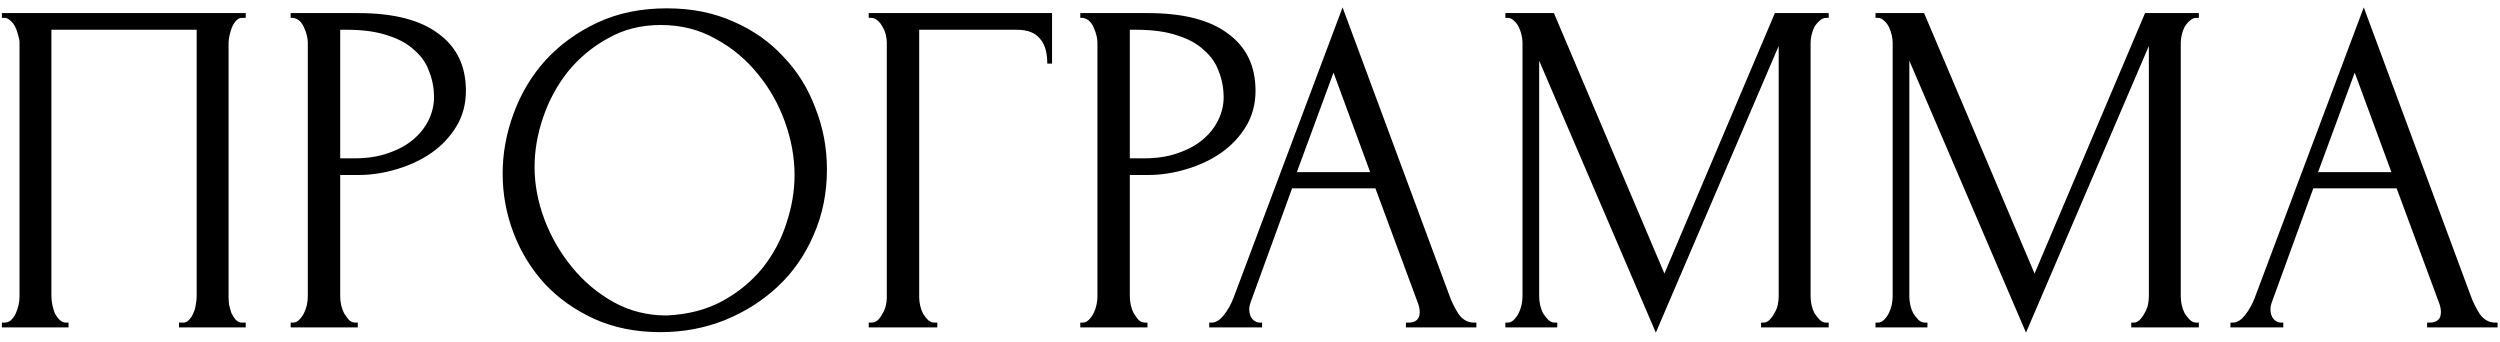 <?xml version="1.0" encoding="UTF-8"?> <svg xmlns="http://www.w3.org/2000/svg" width="168" height="23" viewBox="0 0 168 23" fill="none"><path d="M0.128 21.68H0.287C0.458 21.68 0.608 21.627 0.736 21.52C0.864 21.392 0.97 21.243 1.056 21.072C1.141 20.88 1.205 20.688 1.248 20.496C1.29 20.283 1.312 20.091 1.312 19.92V2.864C1.312 2.715 1.28 2.544 1.216 2.352C1.173 2.16 1.109 1.979 1.024 1.808C0.938 1.637 0.832 1.499 0.704 1.392C0.576 1.264 0.437 1.2 0.287 1.2H0.128V0.88H16.512V1.2H16.256C16.106 1.2 15.978 1.264 15.871 1.392C15.765 1.499 15.669 1.648 15.584 1.84C15.52 2.011 15.466 2.192 15.424 2.384C15.381 2.576 15.36 2.736 15.36 2.864V19.92C15.36 20.091 15.37 20.272 15.392 20.464C15.434 20.656 15.488 20.848 15.552 21.04C15.637 21.211 15.733 21.36 15.839 21.488C15.967 21.616 16.106 21.68 16.256 21.68H16.512V22H12.031V21.68H12.319C12.469 21.68 12.597 21.616 12.704 21.488C12.832 21.36 12.928 21.211 12.992 21.04C13.077 20.869 13.13 20.688 13.152 20.496C13.194 20.283 13.216 20.091 13.216 19.92V2H3.455V19.92C3.455 20.091 3.477 20.283 3.519 20.496C3.562 20.688 3.615 20.869 3.679 21.04C3.765 21.211 3.872 21.36 3.999 21.488C4.128 21.616 4.277 21.68 4.447 21.68H4.607V22H0.128V21.68ZM19.533 0.88H24.077C26.445 0.88 28.237 1.339 29.453 2.256C30.69 3.152 31.309 4.432 31.309 6.096C31.309 6.992 31.096 7.792 30.669 8.496C30.242 9.2 29.677 9.797 28.973 10.288C28.29 10.757 27.512 11.12 26.637 11.376C25.784 11.632 24.93 11.76 24.077 11.76H22.861V19.92C22.861 20.091 22.882 20.283 22.925 20.496C22.968 20.688 23.032 20.869 23.117 21.04C23.224 21.211 23.33 21.36 23.437 21.488C23.565 21.616 23.714 21.68 23.885 21.68H24.045V22H19.533V21.68H19.693C19.842 21.68 19.981 21.616 20.109 21.488C20.237 21.36 20.344 21.211 20.429 21.04C20.514 20.869 20.578 20.688 20.621 20.496C20.664 20.283 20.685 20.091 20.685 19.92V2.864C20.685 2.565 20.6 2.224 20.429 1.84C20.258 1.456 20.013 1.243 19.693 1.2H19.533V0.88ZM22.861 2V10.64H23.821C24.674 10.64 25.432 10.523 26.093 10.288C26.776 10.053 27.341 9.744 27.789 9.36C28.237 8.976 28.578 8.539 28.813 8.048C29.048 7.557 29.165 7.056 29.165 6.544C29.165 5.925 29.058 5.349 28.845 4.816C28.653 4.261 28.322 3.781 27.853 3.376C27.405 2.949 26.808 2.619 26.061 2.384C25.314 2.128 24.397 2 23.309 2H22.861ZM44.818 0.56C46.482 0.56 47.975 0.859 49.298 1.456C50.62 2.032 51.74 2.821 52.658 3.824C53.596 4.805 54.311 5.957 54.802 7.28C55.314 8.581 55.57 9.947 55.57 11.376C55.57 12.976 55.271 14.448 54.674 15.792C54.098 17.136 53.298 18.288 52.274 19.248C51.25 20.208 50.055 20.965 48.69 21.52C47.346 22.053 45.906 22.32 44.37 22.32C42.727 22.32 41.244 22.021 39.922 21.424C38.62 20.827 37.511 20.037 36.594 19.056C35.698 18.075 35.004 16.944 34.514 15.664C34.023 14.384 33.778 13.051 33.778 11.664C33.778 10.299 34.023 8.955 34.514 7.632C35.004 6.288 35.719 5.093 36.658 4.048C37.618 3.003 38.78 2.16 40.146 1.52C41.511 0.88 43.068 0.56 44.818 0.56ZM44.786 21.2C46.215 21.136 47.463 20.816 48.53 20.24C49.618 19.643 50.524 18.896 51.25 18C51.975 17.083 52.508 16.08 52.85 14.992C53.212 13.904 53.394 12.827 53.394 11.76C53.394 10.587 53.18 9.403 52.754 8.208C52.327 7.013 51.719 5.936 50.93 4.976C50.14 3.995 49.191 3.205 48.082 2.608C46.994 1.989 45.767 1.68 44.402 1.68C43.079 1.68 41.895 1.979 40.85 2.576C39.804 3.152 38.908 3.899 38.162 4.816C37.436 5.733 36.882 6.757 36.498 7.888C36.114 9.019 35.922 10.128 35.922 11.216C35.922 12.389 36.146 13.573 36.594 14.768C37.042 15.941 37.66 17.008 38.45 17.968C39.239 18.928 40.167 19.707 41.234 20.304C42.322 20.901 43.506 21.2 44.786 21.2ZM62.825 21.68H62.986V22H58.377V21.68H58.538C58.708 21.68 58.858 21.627 58.986 21.52C59.114 21.392 59.22 21.243 59.306 21.072C59.412 20.901 59.487 20.72 59.529 20.528C59.572 20.336 59.593 20.155 59.593 19.984V2.864C59.593 2.715 59.572 2.544 59.529 2.352C59.487 2.16 59.412 1.979 59.306 1.808C59.22 1.637 59.114 1.499 58.986 1.392C58.858 1.264 58.708 1.2 58.538 1.2H58.377V0.88H70.698V4.272H70.377C70.377 3.504 70.207 2.939 69.865 2.576C69.546 2.192 69.034 2 68.329 2H61.77V19.984C61.77 20.155 61.791 20.336 61.834 20.528C61.876 20.72 61.94 20.901 62.026 21.072C62.132 21.243 62.249 21.392 62.377 21.52C62.505 21.627 62.655 21.68 62.825 21.68ZM72.596 0.88H77.139C79.507 0.88 81.299 1.339 82.516 2.256C83.753 3.152 84.371 4.432 84.371 6.096C84.371 6.992 84.158 7.792 83.731 8.496C83.305 9.2 82.74 9.797 82.035 10.288C81.353 10.757 80.574 11.12 79.7 11.376C78.846 11.632 77.993 11.76 77.139 11.76H75.924V19.92C75.924 20.091 75.945 20.283 75.987 20.496C76.03 20.688 76.094 20.869 76.18 21.04C76.286 21.211 76.393 21.36 76.499 21.488C76.627 21.616 76.777 21.68 76.948 21.68H77.108V22H72.596V21.68H72.755C72.905 21.68 73.043 21.616 73.171 21.488C73.299 21.36 73.406 21.211 73.492 21.04C73.577 20.869 73.641 20.688 73.683 20.496C73.726 20.283 73.748 20.091 73.748 19.92V2.864C73.748 2.565 73.662 2.224 73.492 1.84C73.321 1.456 73.076 1.243 72.755 1.2H72.596V0.88ZM75.924 2V10.64H76.883C77.737 10.64 78.494 10.523 79.156 10.288C79.838 10.053 80.403 9.744 80.852 9.36C81.299 8.976 81.641 8.539 81.876 8.048C82.11 7.557 82.228 7.056 82.228 6.544C82.228 5.925 82.121 5.349 81.907 4.816C81.716 4.261 81.385 3.781 80.915 3.376C80.468 2.949 79.87 2.619 79.124 2.384C78.377 2.128 77.46 2 76.371 2H75.924ZM94.477 21.68H94.636C95.148 21.68 95.404 21.445 95.404 20.976C95.404 20.805 95.373 20.624 95.308 20.432L92.428 12.656H86.829L84.044 20.304C83.981 20.475 83.948 20.635 83.948 20.784C83.948 21.061 84.023 21.285 84.172 21.456C84.322 21.605 84.482 21.68 84.653 21.68H84.812V22H81.26V21.68H81.421C81.698 21.68 81.965 21.52 82.221 21.2C82.498 20.859 82.722 20.464 82.892 20.016L90.221 0.496L97.388 19.824C97.538 20.251 97.74 20.667 97.996 21.072C98.274 21.477 98.626 21.68 99.052 21.68H99.213V22H94.477V21.68ZM87.148 11.568H92.076L89.612 4.88L87.148 11.568ZM118.344 21.68H118.503C118.653 21.68 118.792 21.616 118.92 21.488C119.048 21.36 119.154 21.211 119.24 21.04C119.346 20.869 119.421 20.688 119.464 20.496C119.506 20.283 119.528 20.091 119.528 19.92V3.088L111.272 22.352L103.432 4.08V19.92C103.432 20.091 103.453 20.283 103.496 20.496C103.538 20.688 103.602 20.869 103.688 21.04C103.794 21.211 103.912 21.36 104.04 21.488C104.168 21.616 104.317 21.68 104.488 21.68H104.648V22H101.16V21.68H101.32C101.469 21.68 101.608 21.616 101.736 21.488C101.864 21.36 101.97 21.211 102.056 21.04C102.141 20.869 102.205 20.688 102.248 20.496C102.29 20.283 102.312 20.091 102.312 19.92V2.864C102.312 2.715 102.29 2.544 102.248 2.352C102.205 2.16 102.141 1.979 102.056 1.808C101.97 1.637 101.864 1.499 101.736 1.392C101.608 1.264 101.469 1.2 101.32 1.2H101.16V0.88H104.424L111.848 18.384L119.272 0.88H122.888V1.2H122.728C122.557 1.2 122.408 1.264 122.28 1.392C122.152 1.499 122.034 1.637 121.928 1.808C121.842 1.979 121.778 2.16 121.736 2.352C121.693 2.544 121.672 2.715 121.672 2.864V19.92C121.672 20.091 121.693 20.283 121.736 20.496C121.778 20.688 121.842 20.869 121.928 21.04C122.034 21.211 122.152 21.36 122.28 21.488C122.408 21.616 122.557 21.68 122.728 21.68H122.888V22H118.344V21.68ZM143.219 21.68H143.378C143.528 21.68 143.667 21.616 143.795 21.488C143.923 21.36 144.029 21.211 144.115 21.04C144.221 20.869 144.296 20.688 144.339 20.496C144.381 20.283 144.403 20.091 144.403 19.92V3.088L136.147 22.352L128.307 4.08V19.92C128.307 20.091 128.328 20.283 128.371 20.496C128.413 20.688 128.477 20.869 128.562 21.04C128.669 21.211 128.787 21.36 128.915 21.488C129.043 21.616 129.192 21.68 129.363 21.68H129.523V22H126.035V21.68H126.195C126.344 21.68 126.483 21.616 126.611 21.488C126.739 21.36 126.845 21.211 126.931 21.04C127.016 20.869 127.08 20.688 127.123 20.496C127.165 20.283 127.187 20.091 127.187 19.92V2.864C127.187 2.715 127.165 2.544 127.123 2.352C127.08 2.16 127.016 1.979 126.931 1.808C126.845 1.637 126.739 1.499 126.611 1.392C126.483 1.264 126.344 1.2 126.195 1.2H126.035V0.88H129.299L136.723 18.384L144.147 0.88H147.763V1.2H147.603C147.432 1.2 147.283 1.264 147.155 1.392C147.027 1.499 146.909 1.637 146.803 1.808C146.717 1.979 146.653 2.16 146.611 2.352C146.568 2.544 146.547 2.715 146.547 2.864V19.92C146.547 20.091 146.568 20.283 146.611 20.496C146.653 20.688 146.717 20.869 146.803 21.04C146.909 21.211 147.027 21.36 147.155 21.488C147.283 21.616 147.432 21.68 147.603 21.68H147.763V22H143.219V21.68ZM163.102 21.68H163.262C163.774 21.68 164.03 21.445 164.03 20.976C164.03 20.805 163.998 20.624 163.934 20.432L161.054 12.656H155.454L152.67 20.304C152.606 20.475 152.574 20.635 152.574 20.784C152.574 21.061 152.648 21.285 152.798 21.456C152.947 21.605 153.107 21.68 153.278 21.68H153.438V22H149.886V21.68H150.046C150.323 21.68 150.59 21.52 150.846 21.2C151.123 20.859 151.347 20.464 151.518 20.016L158.845 0.496L166.014 19.824C166.163 20.251 166.366 20.667 166.622 21.072C166.899 21.477 167.251 21.68 167.678 21.68H167.838V22H163.102V21.68ZM155.774 11.568H160.702L158.238 4.88L155.774 11.568Z" fill="black"></path></svg> 